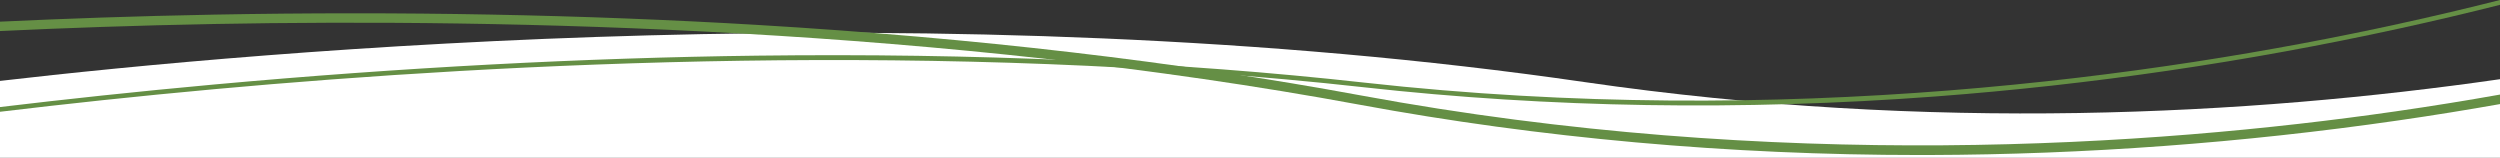 <?xml version="1.0" encoding="utf-8"?>
<!-- Generator: Adobe Illustrator 16.0.0, SVG Export Plug-In . SVG Version: 6.00 Build 0)  -->
<!DOCTYPE svg PUBLIC "-//W3C//DTD SVG 1.1//EN" "http://www.w3.org/Graphics/SVG/1.1/DTD/svg11.dtd">
<svg version="1.1" id="Ebene_1" xmlns="http://www.w3.org/2000/svg" xmlns:xlink="http://www.w3.org/1999/xlink" x="0px" y="0px"
	 width="1600px" height="101px" viewBox="0 0 1600 101" enable-background="new 0 0 1600 101" xml:space="preserve">
<rect x="0" y="0" width="1600" height="101" fill="#333333" stroke="none"/>
<g>
	<path fill="#FFFFFF" d="M1600,50.683c-160.555,23.083-364.299,34.048-586,1.833C603.971-7.064,165.129,32.643,0,51.783V101h1600
		V50.683z"/>
	<path fill="#658F45" d="M1533.474,71.232c-155.56,22.459-396.72,38.939-662.193-10.103
		C753.731,39.414,623.678,24.212,484.731,15.946C373.596,9.334,256.55,7.119,136.846,9.362C87.22,10.292,41.228,11.924,0,13.862
		v6.003c41.265-1.942,87.321-3.579,137.03-4.509c187.823-3.519,467.491,2.592,733.16,51.67
		c115.665,21.367,236.238,32.192,358.515,32.191c2.057,0,4.133-0.003,6.189-0.009c99.504-0.297,200.304-7.721,299.601-22.066
		c23.016-3.324,44.882-6.875,65.505-10.528v-6.088C1579.086,64.242,1556.874,67.853,1533.474,71.232z"/>
	<path fill="#658F45" d="M1535.121,15.288c-153.688,33.63-393.267,67.453-661.852,37.593
		C754.523,39.68,623.776,33.875,484.654,35.614c-111.286,1.395-228.148,7.598-347.342,18.438C87.419,58.589,41.269,63.574,0,68.516
		v3.02c41.342-4.954,87.599-9.953,137.62-14.501c187.166-17.019,466.668-31.04,735.317-1.174
		c118.778,13.206,241.851,15.182,365.798,5.874c99.153-7.445,199.088-22.087,297.026-43.518
		c22.593-4.944,44.032-10.028,64.238-15.125V0C1579.611,5.151,1557.956,10.291,1535.121,15.288z"/>
</g>
</svg>
